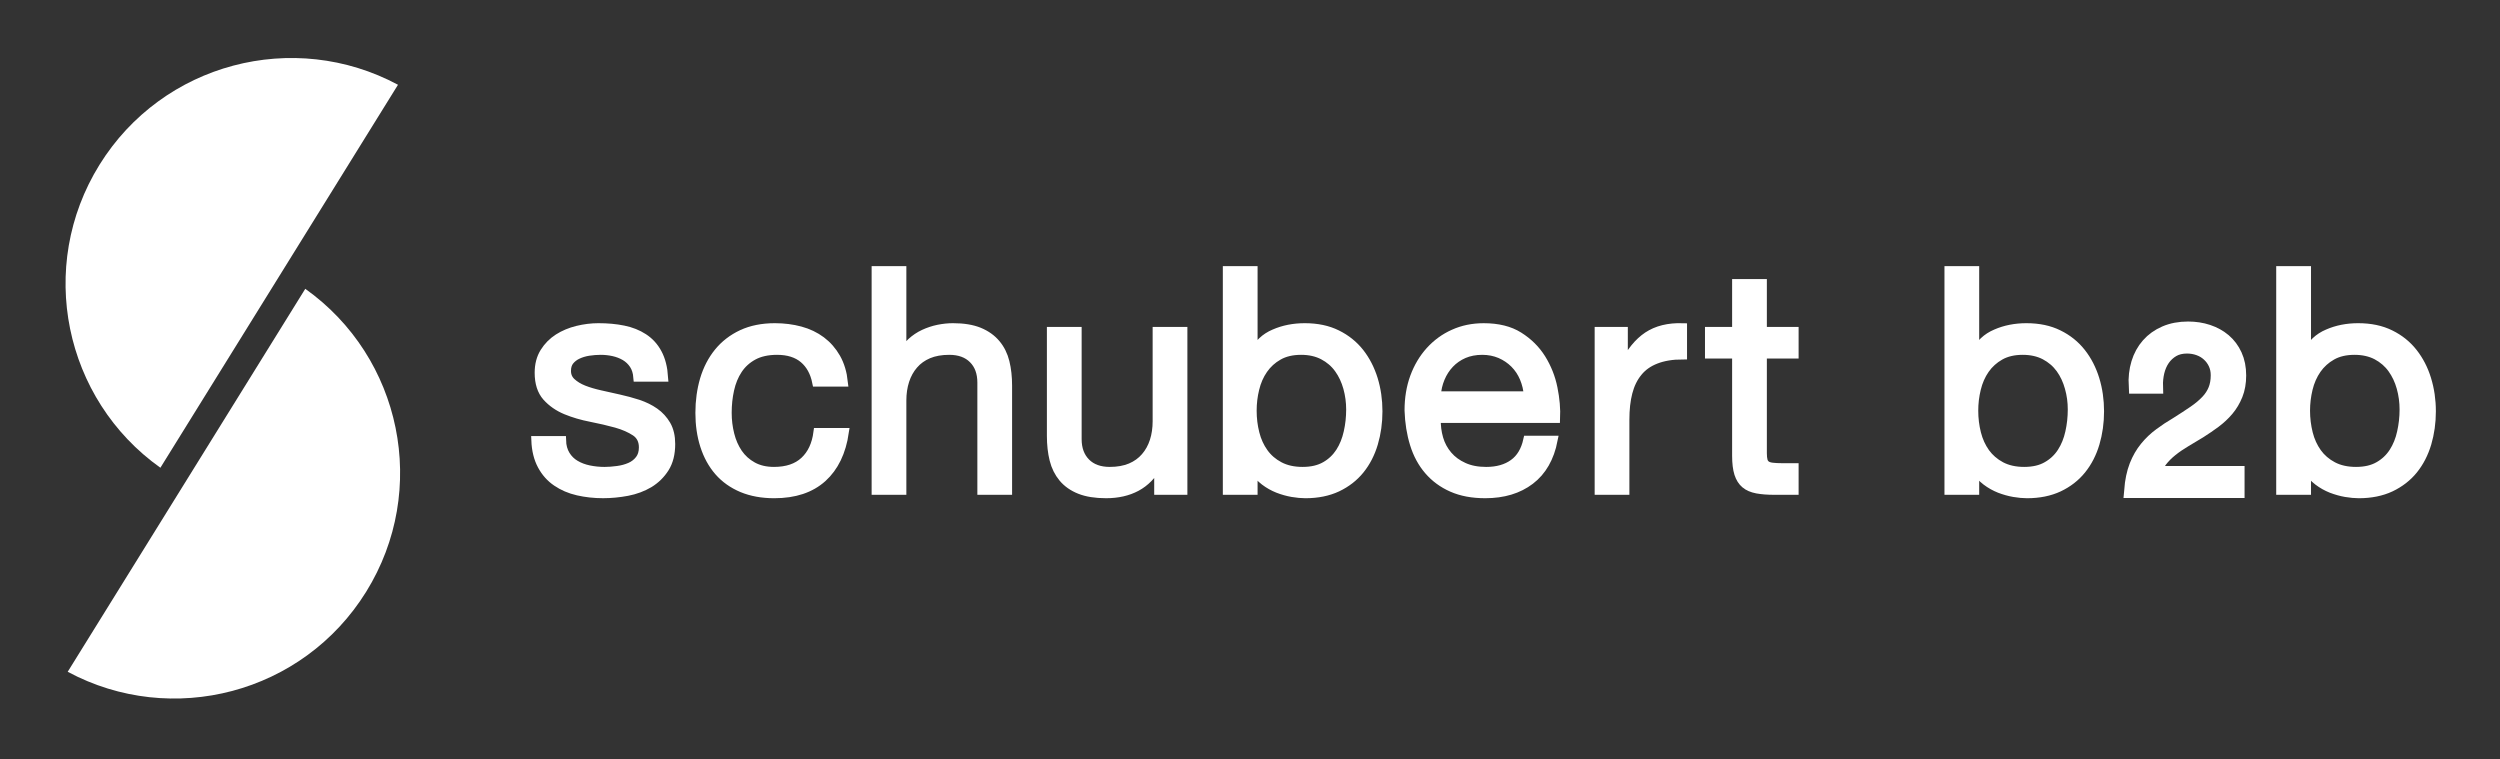 <svg width="293" height="89" viewBox="0 0 293 89" fill="none" xmlns="http://www.w3.org/2000/svg">
<rect x="0" y="0" width="293" height="89" fill="#333333" stroke="none"/>
<path d="M42.915 69.355C50.324 57.413 47.071 41.879 35.778 33.848L7.935 78.733C20.147 85.284 35.508 81.294 42.915 69.355ZM11.659 19.313C4.254 31.255 7.504 46.789 18.798 54.82L46.644 9.935C34.428 3.384 19.068 7.374 11.659 19.313Z" fill="white"/>
<path d="M66.309 53.322C66.595 53.79 66.975 54.167 67.444 54.439C67.915 54.719 68.442 54.916 69.036 55.039C69.623 55.161 70.235 55.223 70.859 55.223C71.34 55.223 71.846 55.182 72.38 55.109C72.907 55.04 73.397 54.906 73.841 54.713C74.288 54.52 74.656 54.234 74.942 53.862C75.233 53.488 75.378 53.013 75.378 52.434C75.378 51.641 75.078 51.035 74.477 50.624C73.871 50.223 73.12 49.886 72.215 49.632C71.311 49.383 70.332 49.154 69.27 48.945C68.211 48.743 67.229 48.451 66.325 48.081C65.422 47.705 64.671 47.181 64.069 46.512C63.465 45.832 63.163 44.892 63.163 43.686C63.163 42.752 63.374 41.945 63.796 41.268C64.218 40.594 64.763 40.046 65.422 39.623C66.085 39.2 66.833 38.889 67.663 38.684C68.494 38.482 69.32 38.378 70.138 38.378C71.199 38.378 72.175 38.467 73.069 38.65C73.959 38.83 74.75 39.143 75.433 39.588C76.119 40.035 76.671 40.63 77.078 41.396C77.488 42.151 77.727 43.098 77.803 44.231H74.731C74.682 43.631 74.524 43.128 74.26 42.733C73.994 42.333 73.658 42.015 73.248 41.77C72.84 41.534 72.388 41.355 71.894 41.248C71.4 41.138 70.899 41.086 70.395 41.086C69.935 41.086 69.471 41.125 69.002 41.195C68.532 41.267 68.106 41.396 67.721 41.575C67.332 41.754 67.022 41.997 66.778 42.298C66.539 42.596 66.419 42.991 66.419 43.47C66.419 44.001 66.605 44.441 66.98 44.79C67.353 45.137 67.83 45.431 68.406 45.659C68.984 45.888 69.638 46.078 70.357 46.238C71.08 46.395 71.802 46.554 72.525 46.723C73.296 46.891 74.05 47.099 74.787 47.335C75.519 47.581 76.17 47.9 76.739 48.298C77.302 48.693 77.761 49.195 78.111 49.795C78.459 50.399 78.634 51.144 78.634 52.036C78.634 53.171 78.4 54.107 77.929 54.854C77.458 55.6 76.844 56.202 76.089 56.664C75.327 57.114 74.473 57.436 73.521 57.618C72.568 57.797 71.623 57.889 70.684 57.889C69.646 57.889 68.659 57.78 67.722 57.566C66.779 57.348 65.949 56.992 65.226 56.496C64.503 56.006 63.923 55.352 63.494 54.548C63.06 53.739 62.816 52.762 62.771 51.608H65.841C65.859 52.277 66.02 52.849 66.309 53.322Z" fill="white" stroke="white"/>
<path d="M94.179 42.061C93.407 41.414 92.373 41.086 91.071 41.086C89.964 41.086 89.038 41.293 88.286 41.703C87.543 42.109 86.946 42.654 86.501 43.33C86.057 44.001 85.737 44.779 85.543 45.659C85.347 46.533 85.254 47.444 85.254 48.387C85.254 49.258 85.356 50.098 85.561 50.914C85.765 51.739 86.085 52.461 86.515 53.102C86.953 53.741 87.518 54.253 88.219 54.64C88.915 55.026 89.746 55.222 90.71 55.222C92.23 55.222 93.411 54.821 94.269 54.023C95.124 53.227 95.65 52.112 95.839 50.661H98.987C98.647 52.977 97.787 54.759 96.402 56.012C95.014 57.264 93.131 57.892 90.747 57.892C89.325 57.892 88.067 57.662 86.97 57.207C85.874 56.746 84.956 56.095 84.223 55.257C83.49 54.414 82.935 53.403 82.562 52.237C82.186 51.069 82 49.786 82 48.387C82 46.987 82.182 45.687 82.537 44.471C82.901 43.254 83.451 42.19 84.187 41.284C84.92 40.385 85.841 39.67 86.951 39.15C88.06 38.636 89.347 38.378 90.817 38.378C91.877 38.378 92.871 38.506 93.796 38.756C94.726 39.006 95.546 39.402 96.255 39.93C96.966 40.463 97.55 41.13 98.009 41.934C98.468 42.741 98.756 43.707 98.874 44.807H95.694C95.457 43.632 94.949 42.712 94.179 42.061Z" fill="white" stroke="white"/>
<path d="M105.725 31.692V41.557H105.795C106.037 40.98 106.376 40.492 106.811 40.095C107.245 39.699 107.729 39.373 108.274 39.118C108.813 38.868 109.381 38.678 109.973 38.556C110.563 38.437 111.133 38.378 111.688 38.378C112.918 38.378 113.939 38.546 114.763 38.881C115.58 39.22 116.242 39.69 116.745 40.294C117.252 40.893 117.607 41.61 117.812 42.44C118.017 43.273 118.117 44.188 118.117 45.204V57.491H115.047V44.847C115.047 43.686 114.713 42.774 114.037 42.098C113.362 41.422 112.434 41.086 111.254 41.086C110.316 41.086 109.498 41.232 108.813 41.52C108.128 41.811 107.553 42.219 107.099 42.752C106.642 43.275 106.296 43.903 106.068 44.613C105.839 45.318 105.725 46.097 105.725 46.943V57.491H102.655V31.691L105.725 31.692Z" fill="white" stroke="white"/>
<path d="M135.773 57.492V54.532H135.697C135.049 55.688 134.215 56.536 133.204 57.078C132.193 57.62 131.001 57.891 129.629 57.891C128.397 57.891 127.375 57.727 126.555 57.401C125.737 57.078 125.075 56.612 124.57 56.011C124.067 55.407 123.71 54.691 123.505 53.862C123.3 53.035 123.196 52.112 123.196 51.097V38.814H126.268V51.462C126.268 52.617 126.607 53.528 127.28 54.208C127.953 54.886 128.885 55.222 130.061 55.222C131.001 55.222 131.817 55.074 132.503 54.786C133.19 54.496 133.76 54.083 134.215 53.555C134.676 53.026 135.019 52.405 135.249 51.693C135.477 50.987 135.59 50.204 135.59 49.365V38.814H138.662V57.492H135.773Z" fill="white" stroke="white"/>
<path d="M146.888 31.692V41.339H146.959C147.465 40.305 148.258 39.545 149.344 39.086C150.426 38.611 151.619 38.378 152.922 38.378C154.365 38.378 155.627 38.642 156.697 39.175C157.769 39.701 158.66 40.419 159.373 41.321C160.08 42.224 160.615 43.267 160.982 44.45C161.341 45.628 161.523 46.885 161.523 48.205C161.523 49.529 161.347 50.782 160.998 51.965C160.648 53.146 160.119 54.175 159.408 55.057C158.697 55.938 157.806 56.625 156.732 57.137C155.66 57.639 154.418 57.892 152.99 57.892C152.533 57.892 152.025 57.844 151.455 57.749C150.894 57.651 150.329 57.492 149.78 57.279C149.223 57.058 148.7 56.767 148.208 56.394C147.713 56.02 147.298 55.552 146.959 54.998H146.888V57.492H143.816V31.692H146.888ZM157.928 45.442C157.696 44.614 157.35 43.868 156.879 43.218C156.412 42.569 155.805 42.05 155.068 41.662C154.334 41.279 153.474 41.086 152.486 41.086C151.451 41.086 150.57 41.293 149.85 41.703C149.125 42.109 148.536 42.65 148.079 43.308C147.619 43.972 147.289 44.725 147.087 45.571C146.879 46.408 146.78 47.266 146.78 48.132C146.78 49.047 146.887 49.937 147.105 50.79C147.321 51.646 147.664 52.394 148.135 53.049C148.602 53.701 149.209 54.226 149.959 54.622C150.707 55.017 151.603 55.222 152.669 55.222C153.728 55.222 154.61 55.013 155.325 54.6C156.036 54.196 156.602 53.652 157.04 52.977C157.474 52.301 157.786 51.533 157.978 50.661C158.175 49.797 158.271 48.907 158.271 47.991C158.271 47.119 158.156 46.273 157.928 45.442Z" fill="white" stroke="white"/>
<path d="M179.348 56.301C177.952 57.363 176.192 57.891 174.071 57.891C172.577 57.891 171.284 57.651 170.184 57.166C169.09 56.687 168.17 56.011 167.422 55.144C166.674 54.277 166.115 53.244 165.742 52.038C165.369 50.835 165.158 49.518 165.113 48.099C165.113 46.675 165.326 45.378 165.761 44.19C166.193 43.016 166.802 41.994 167.583 41.127C168.37 40.262 169.294 39.579 170.366 39.103C171.44 38.618 172.614 38.38 173.889 38.38C175.553 38.38 176.932 38.717 178.026 39.407C179.124 40.096 180.003 40.967 180.665 42.024C181.327 43.092 181.79 44.248 182.04 45.5C182.294 46.751 182.397 47.942 182.345 49.071H168.361C168.338 49.898 168.435 50.671 168.65 51.405C168.865 52.142 169.216 52.788 169.699 53.357C170.179 53.924 170.793 54.373 171.545 54.713C172.289 55.055 173.168 55.223 174.18 55.223C175.481 55.223 176.547 54.916 177.377 54.315C178.211 53.715 178.756 52.796 179.027 51.571H182.058C181.648 53.663 180.746 55.237 179.348 56.301ZM178.609 44.303C178.334 43.652 177.957 43.091 177.488 42.621C177.017 42.151 176.465 41.778 175.826 41.498C175.185 41.227 174.482 41.086 173.711 41.086C172.914 41.086 172.199 41.227 171.561 41.498C170.922 41.778 170.373 42.16 169.918 42.64C169.457 43.125 169.1 43.686 168.834 44.318C168.564 44.962 168.408 45.641 168.361 46.366H179.097C179.045 45.641 178.883 44.958 178.609 44.303Z" fill="white" stroke="white"/>
<path d="M190.281 38.814V42.752H190.355C191.105 41.232 192.017 40.112 193.099 39.388C194.187 38.665 195.56 38.326 197.22 38.378V41.625C195.991 41.625 194.945 41.8 194.077 42.139C193.208 42.474 192.509 42.968 191.983 43.619C191.45 44.265 191.063 45.057 190.823 45.981C190.581 46.911 190.464 47.979 190.464 49.181V57.491H187.394V38.814H190.281Z" fill="white" stroke="white"/>
<path d="M210.297 38.814V41.52H206.576V53.119C206.576 53.483 206.607 53.775 206.668 53.991C206.729 54.209 206.844 54.372 207.012 54.497C207.18 54.619 207.416 54.691 207.715 54.729C208.016 54.765 208.41 54.787 208.891 54.787H210.297V57.492H207.951C207.156 57.492 206.474 57.438 205.91 57.333C205.344 57.224 204.885 57.027 204.535 56.733C204.187 56.443 203.93 56.034 203.758 55.505C203.59 54.976 203.504 54.276 203.504 53.407V41.52H200.324V38.814H203.504V33.21H206.576V38.814H210.297Z" fill="white" stroke="white"/>
<path d="M231.461 31.692V41.339H231.531C232.037 40.305 232.83 39.545 233.918 39.086C235.002 38.611 236.197 38.378 237.496 38.378C238.941 38.378 240.199 38.642 241.271 39.175C242.345 39.701 243.236 40.419 243.945 41.321C244.656 42.224 245.191 43.267 245.554 44.45C245.915 45.628 246.095 46.885 246.095 48.205C246.095 49.529 245.919 50.782 245.57 51.965C245.22 53.146 244.691 54.175 243.98 55.057C243.269 55.938 242.38 56.625 241.304 57.137C240.234 57.639 238.988 57.892 237.564 57.892C237.107 57.892 236.597 57.844 236.031 57.749C235.465 57.651 234.904 57.492 234.351 57.279C233.796 57.058 233.271 56.767 232.777 56.394C232.283 56.02 231.869 55.552 231.531 54.998H231.461V57.492H228.391V31.692H231.461ZM242.496 45.442C242.269 44.614 241.924 43.868 241.455 43.218C240.984 42.569 240.379 42.05 239.644 41.662C238.91 41.279 238.044 41.086 237.06 41.086C236.027 41.086 235.146 41.293 234.423 41.703C233.7 42.109 233.109 42.65 232.65 43.308C232.191 43.972 231.861 44.725 231.658 45.571C231.451 46.408 231.351 47.266 231.351 48.132C231.351 49.047 231.46 49.937 231.675 50.79C231.892 51.646 232.237 52.394 232.702 53.049C233.177 53.701 233.784 54.226 234.53 54.622C235.278 55.017 236.178 55.222 237.239 55.222C238.301 55.222 239.188 55.013 239.895 54.6C240.604 54.196 241.182 53.652 241.614 52.977C242.05 52.301 242.36 51.533 242.552 50.661C242.745 49.797 242.843 48.907 242.843 47.991C242.844 47.119 242.732 46.273 242.496 45.442Z" fill="white" stroke="white"/>
<path d="M250.648 42.586C250.898 41.771 251.285 41.061 251.812 40.465C252.337 39.868 252.992 39.398 253.775 39.063C254.558 38.725 255.449 38.558 256.449 38.558C257.263 38.558 258.031 38.676 258.758 38.914C259.481 39.159 260.106 39.504 260.641 39.957C261.176 40.414 261.598 40.977 261.909 41.656C262.22 42.332 262.378 43.115 262.378 44.003C262.378 44.838 262.247 45.578 261.987 46.224C261.727 46.861 261.391 47.439 260.962 47.945C260.534 48.452 260.04 48.909 259.491 49.321C258.936 49.727 258.372 50.121 257.78 50.493C257.196 50.85 256.61 51.201 256.02 51.551C255.428 51.902 254.891 52.269 254.405 52.66C253.917 53.049 253.495 53.476 253.149 53.926C252.797 54.381 252.573 54.903 252.465 55.491H262.188V57.492H249.823C249.913 56.376 250.112 55.414 250.421 54.625C250.733 53.83 251.13 53.143 251.612 52.555C252.092 51.967 252.633 51.45 253.243 51.004C253.843 50.556 254.479 50.137 255.141 49.75C255.942 49.246 256.639 48.792 257.246 48.374C257.855 47.957 258.357 47.527 258.758 47.103C259.159 46.679 259.461 46.214 259.662 45.719C259.869 45.217 259.973 44.64 259.973 43.975C259.973 43.46 259.875 42.996 259.678 42.574C259.485 42.162 259.221 41.798 258.891 41.501C258.559 41.192 258.172 40.962 257.725 40.801C257.284 40.641 256.813 40.56 256.311 40.56C255.657 40.56 255.088 40.701 254.618 40.974C254.145 41.252 253.759 41.616 253.456 42.052C253.149 42.502 252.935 43.006 252.798 43.565C252.667 44.131 252.61 44.692 252.628 45.265H250.357C250.301 44.294 250.4 43.406 250.648 42.586Z" fill="white" stroke="white" stroke-width="1.75"/>
<path d="M270.35 31.692V41.339H270.418C270.924 40.305 271.719 39.545 272.805 39.086C273.887 38.611 275.08 38.378 276.379 38.378C277.826 38.378 279.086 38.642 280.158 39.175C281.232 39.701 282.123 40.419 282.83 41.321C283.543 42.224 284.078 43.267 284.439 44.45C284.8 45.628 284.984 46.885 284.984 48.205C284.984 49.529 284.808 50.782 284.461 51.965C284.107 53.146 283.58 54.175 282.871 55.057C282.158 55.938 281.264 56.625 280.193 57.137C279.119 57.639 277.875 57.892 276.453 57.892C275.996 57.892 275.486 57.844 274.916 57.749C274.352 57.651 273.793 57.492 273.236 57.279C272.681 57.058 272.158 56.767 271.666 56.394C271.172 56.02 270.754 55.552 270.418 54.998H270.35V57.492H267.272V31.692H270.35ZM281.387 45.442C281.157 44.614 280.809 43.868 280.338 43.218C279.871 42.569 279.264 42.05 278.533 41.662C277.797 41.279 276.933 41.086 275.947 41.086C274.912 41.086 274.029 41.293 273.31 41.703C272.585 42.109 271.998 42.65 271.537 43.308C271.082 43.972 270.748 44.725 270.543 45.571C270.342 46.408 270.236 47.266 270.236 48.132C270.236 49.047 270.349 49.937 270.562 50.79C270.777 51.646 271.123 52.394 271.589 53.049C272.06 53.701 272.667 54.226 273.419 54.622C274.163 55.017 275.069 55.222 276.128 55.222C277.187 55.222 278.073 55.013 278.784 54.6C279.495 54.196 280.065 53.652 280.501 52.977C280.933 52.301 281.247 51.533 281.435 50.661C281.63 49.797 281.73 48.907 281.73 47.991C281.73 47.119 281.617 46.273 281.387 45.442Z" fill="white" stroke="white"/>
</svg>
